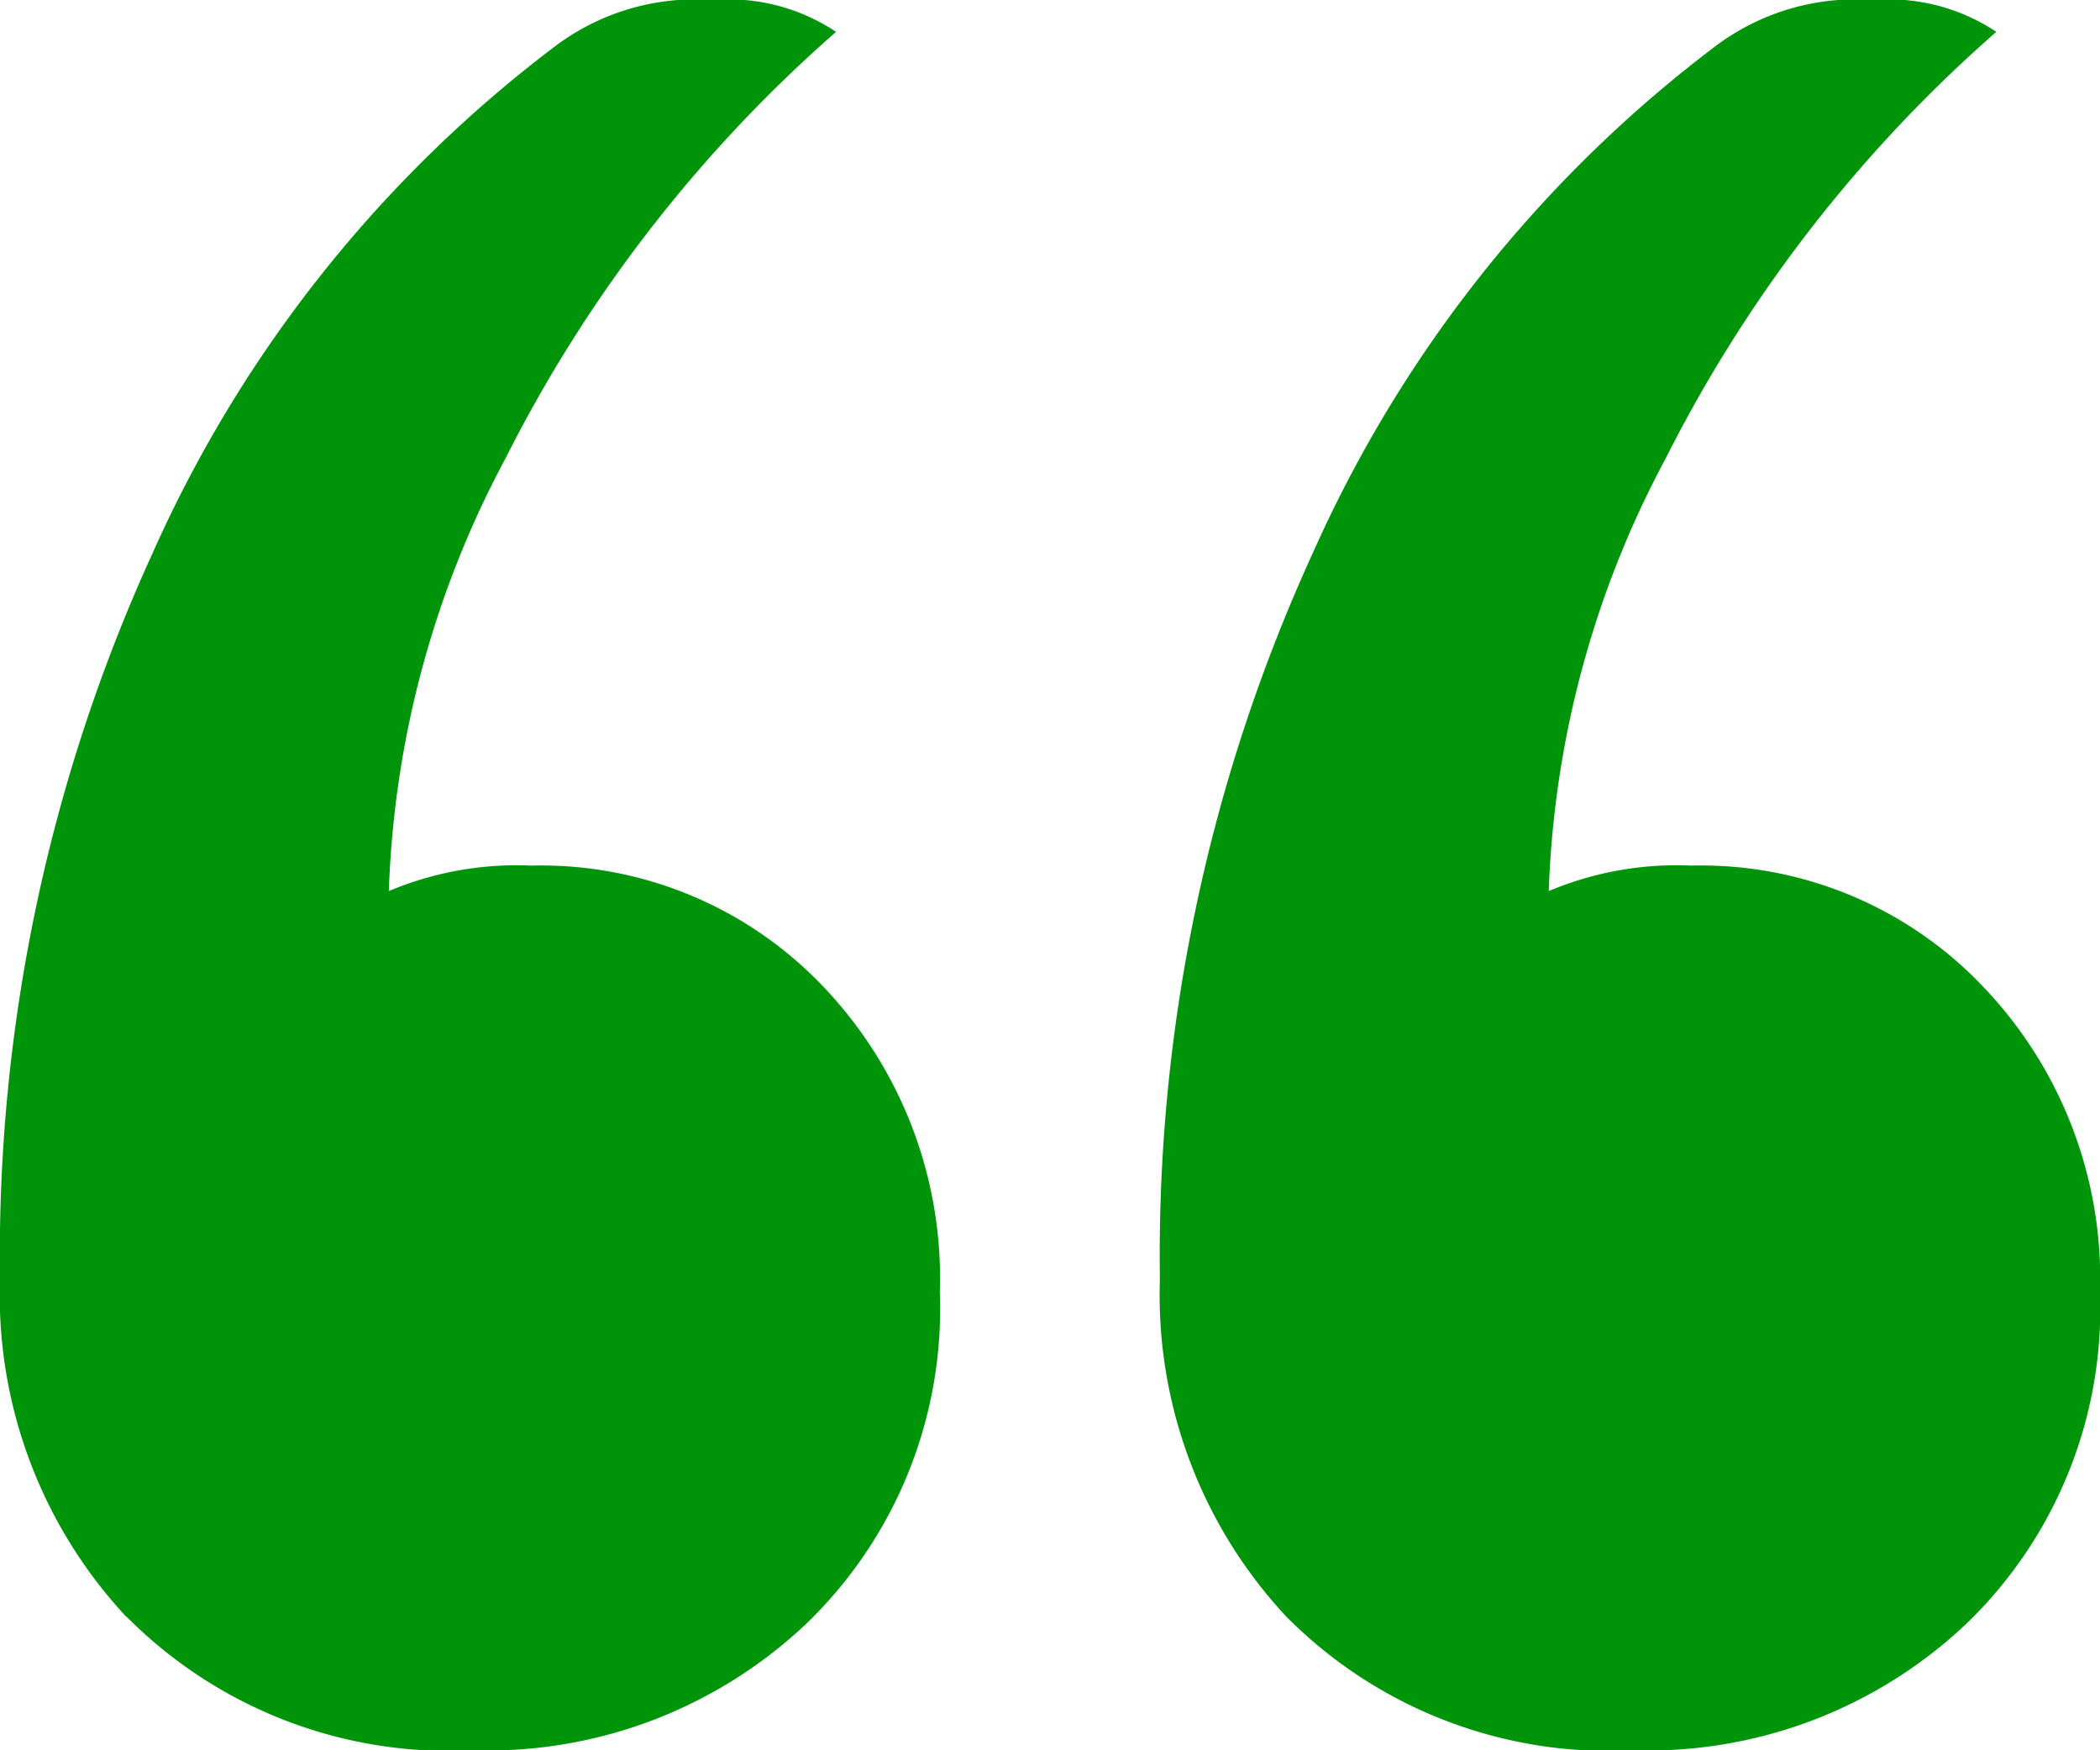 <svg id="quotes" xmlns="http://www.w3.org/2000/svg" width="24" height="20" viewBox="0 0 24 20">
  <path id="Shape" d="M14.7,18.472a5.386,5.386,0,0,1-1.444-3.855A19.271,19.271,0,0,1,15,6.327,14.8,14.8,0,0,1,19.63.509,2.668,2.668,0,0,1,21.407,0a2.214,2.214,0,0,1,1.408.364,16.116,16.116,0,0,0-3.778,4.873A11.267,11.267,0,0,0,17.7,10.182a3.759,3.759,0,0,1,1.629-.291,4.442,4.442,0,0,1,3.334,1.382A4.825,4.825,0,0,1,24,14.764a5,5,0,0,1-1.519,3.782A5.29,5.29,0,0,1,18.667,20,5.191,5.191,0,0,1,14.7,18.472Zm-13.259,0A5.387,5.387,0,0,1,0,14.618,19.284,19.284,0,0,1,1.741,6.327,14.811,14.811,0,0,1,6.37.509,2.67,2.67,0,0,1,8.148,0,2.213,2.213,0,0,1,9.555.364,16.112,16.112,0,0,0,5.778,5.236a11.257,11.257,0,0,0-1.334,4.946,3.763,3.763,0,0,1,1.63-.291,4.444,4.444,0,0,1,3.334,1.382,4.828,4.828,0,0,1,1.333,3.491,5,5,0,0,1-1.518,3.782A5.294,5.294,0,0,1,5.407,20,5.191,5.191,0,0,1,1.445,18.472Z" fill="#00940a"/>
</svg>
